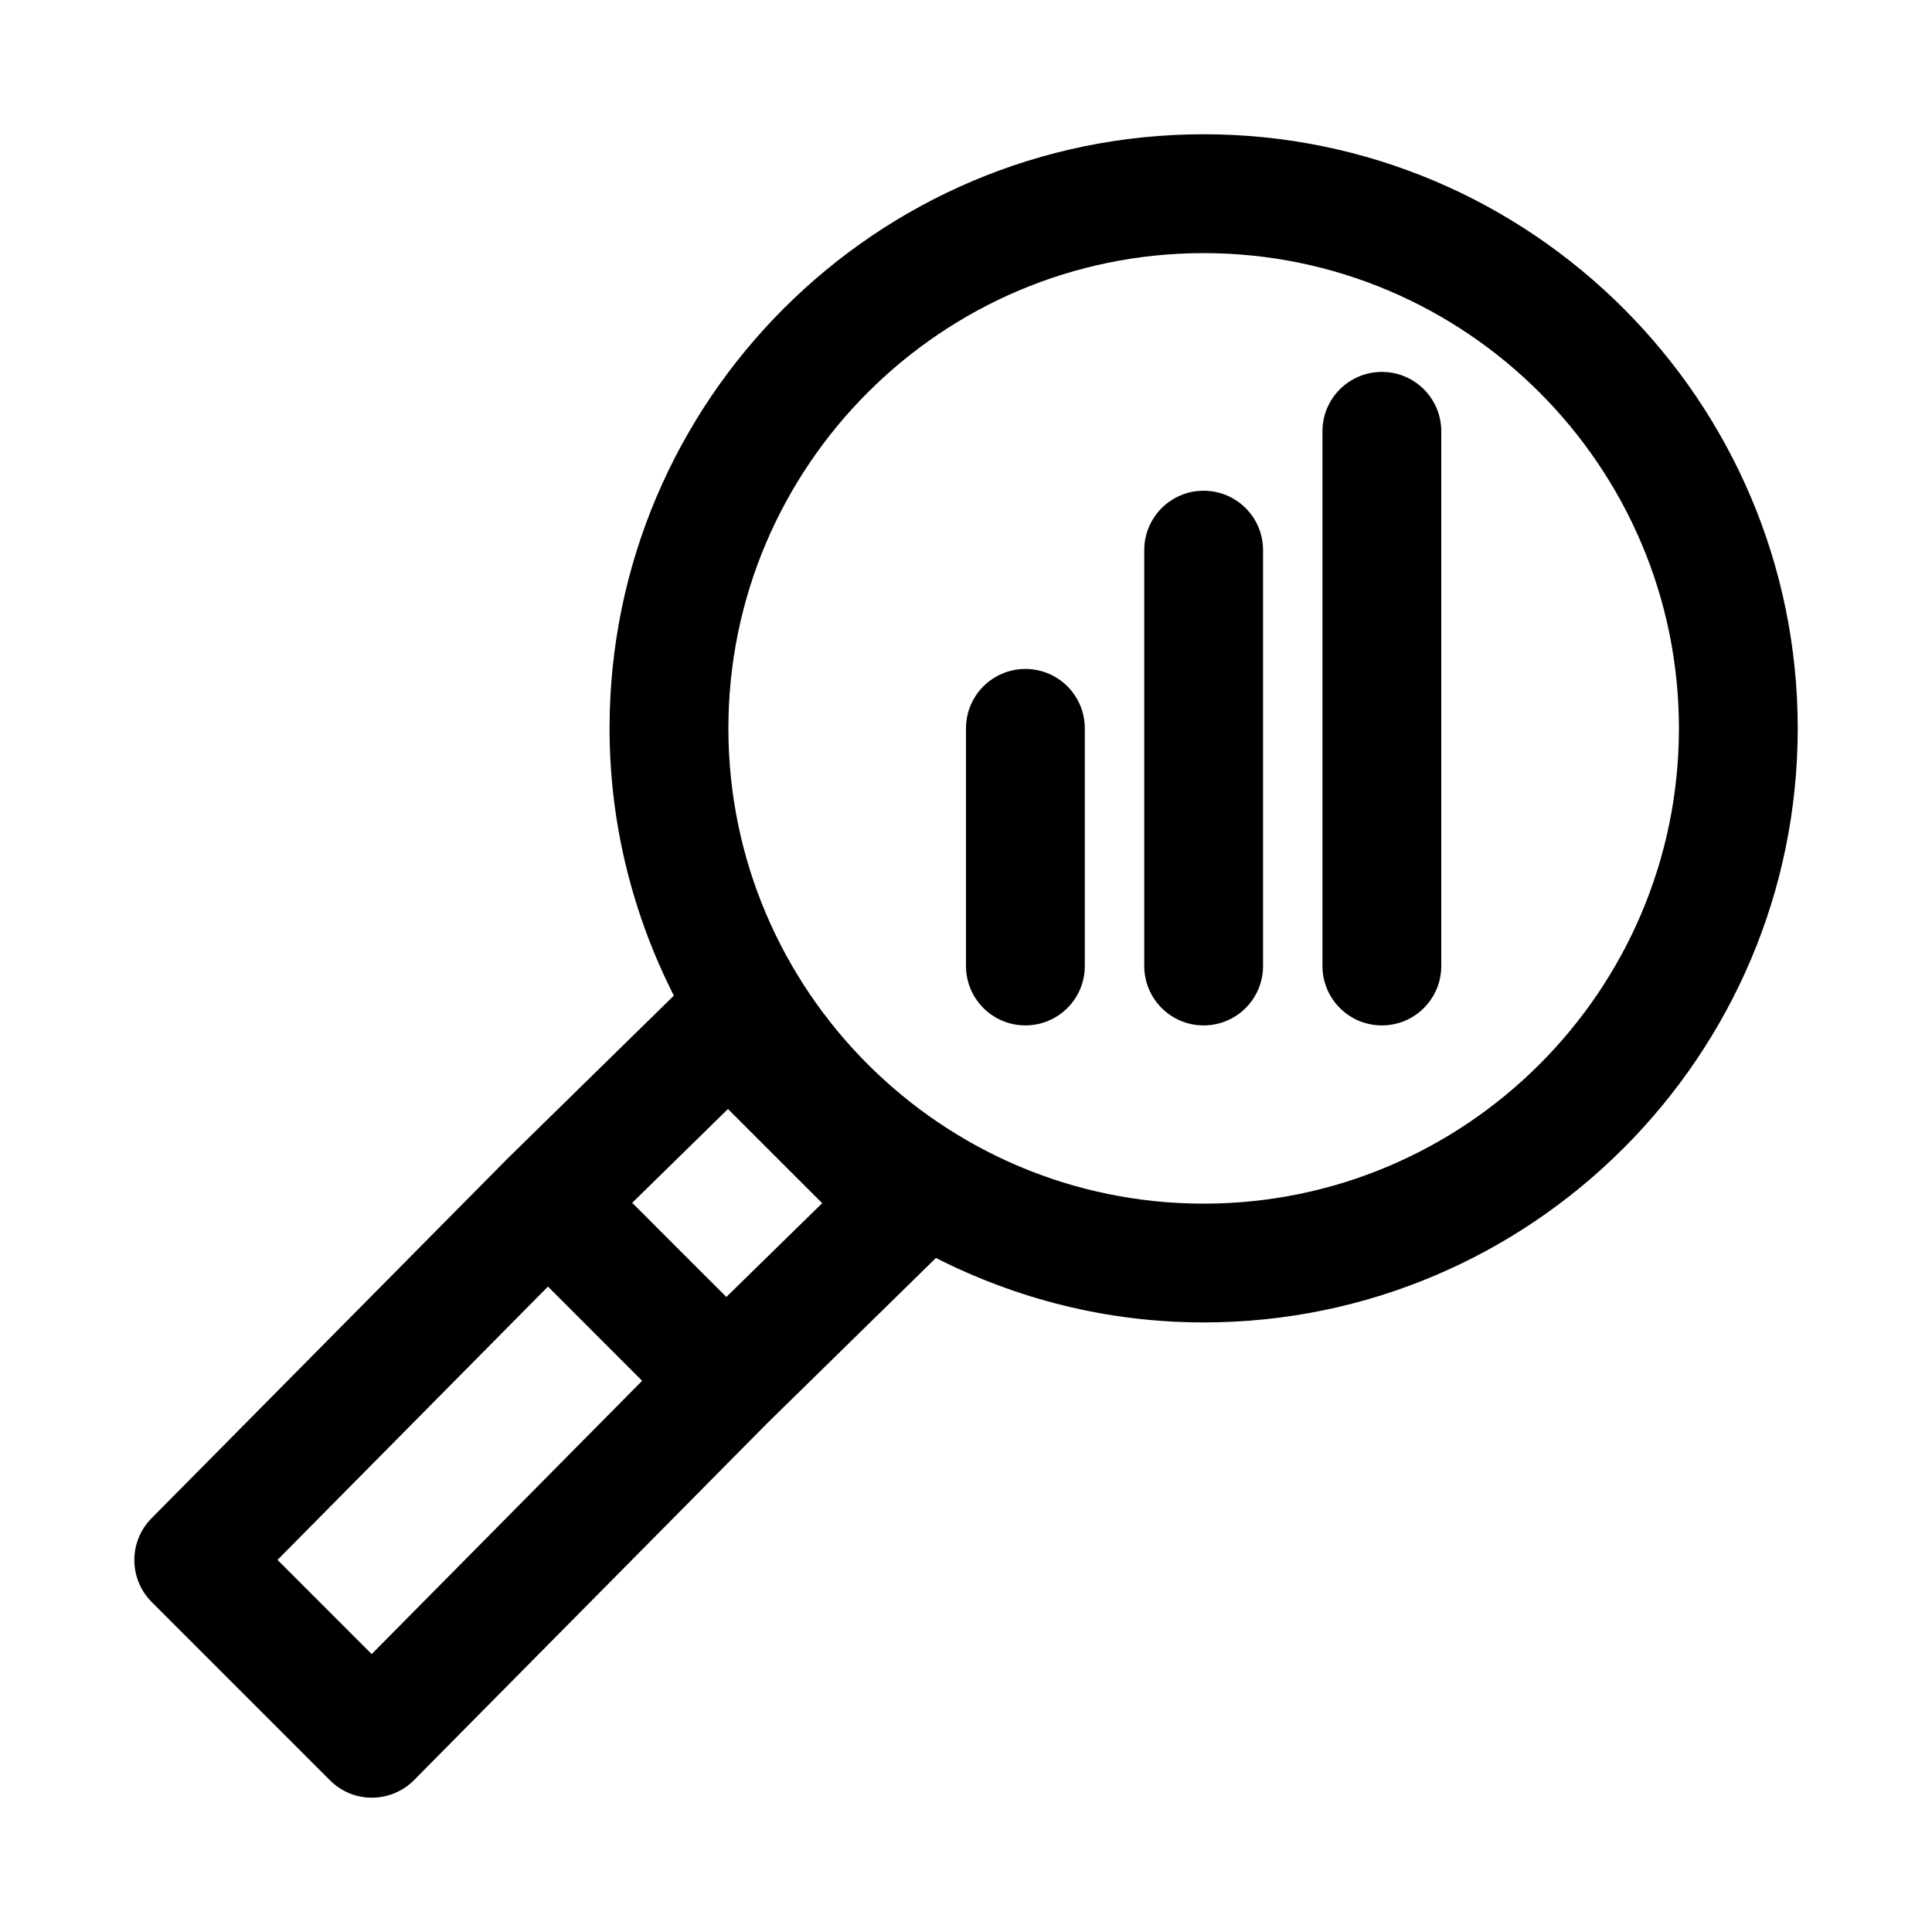 <?xml version="1.0" encoding="UTF-8"?>
<!-- Uploaded to: SVG Repo, www.svgrepo.com, Generator: SVG Repo Mixer Tools -->
<svg fill="#000000" width="800px" height="800px" version="1.1" viewBox="144 144 512 512" xmlns="http://www.w3.org/2000/svg">
 <g>
  <path d="m462.98 179.58c-86.812 0-157.44 70.629-157.44 157.44 0 25.488 6.234 49.516 17.035 70.832l-44.43 43.531c-0.031 0.031-0.047 0.094-0.078 0.125-0.016 0.031-0.062 0.031-0.094 0.062l-93.82 94.793c-6.094 6.156-6.062 16.074 0.062 22.199l47.23 47.23c2.93 2.965 6.945 4.617 11.117 4.617h0.031c4.188-0.016 8.203-1.684 11.148-4.676l93.629-94.605c0-0.016 0-0.016 0.016-0.016l44.648-43.738c21.367 10.848 45.406 17.082 70.945 17.082 86.812 0 157.44-70.629 157.44-157.44-0.004-86.809-70.629-157.44-157.44-157.44zm-220.48 402.77-24.953-24.969 71.668-72.422 24.953 24.969zm93.992-94.641-12.484-12.469-12.469-12.484 25.379-24.859 24.969 24.953zm126.49-24.73c-69.445 0-125.95-56.504-125.95-125.95 0-69.445 56.504-125.95 125.95-125.95 69.445 0 125.95 56.504 125.95 125.95-0.004 69.445-56.508 125.95-125.95 125.95z"/>
  <path d="m415.74 321.28c-8.691 0-15.742 7.039-15.742 15.742v62.977c0 8.707 7.055 15.742 15.742 15.742 8.691 0 15.742-7.039 15.742-15.742v-62.977c0.004-8.703-7.035-15.742-15.742-15.742z"/>
  <path d="m462.98 274.05c-8.691 0-15.742 7.039-15.742 15.742v110.21c0 8.707 7.055 15.742 15.742 15.742 8.691 0 15.742-7.039 15.742-15.742v-110.21c0-8.707-7.055-15.742-15.742-15.742z"/>
  <path d="m510.21 242.56c-8.691 0-15.742 7.039-15.742 15.742v141.7c0 8.707 7.055 15.742 15.742 15.742 8.691 0 15.742-7.039 15.742-15.742v-141.7c0-8.707-7.051-15.742-15.742-15.742z"/>
 </g>
</svg>